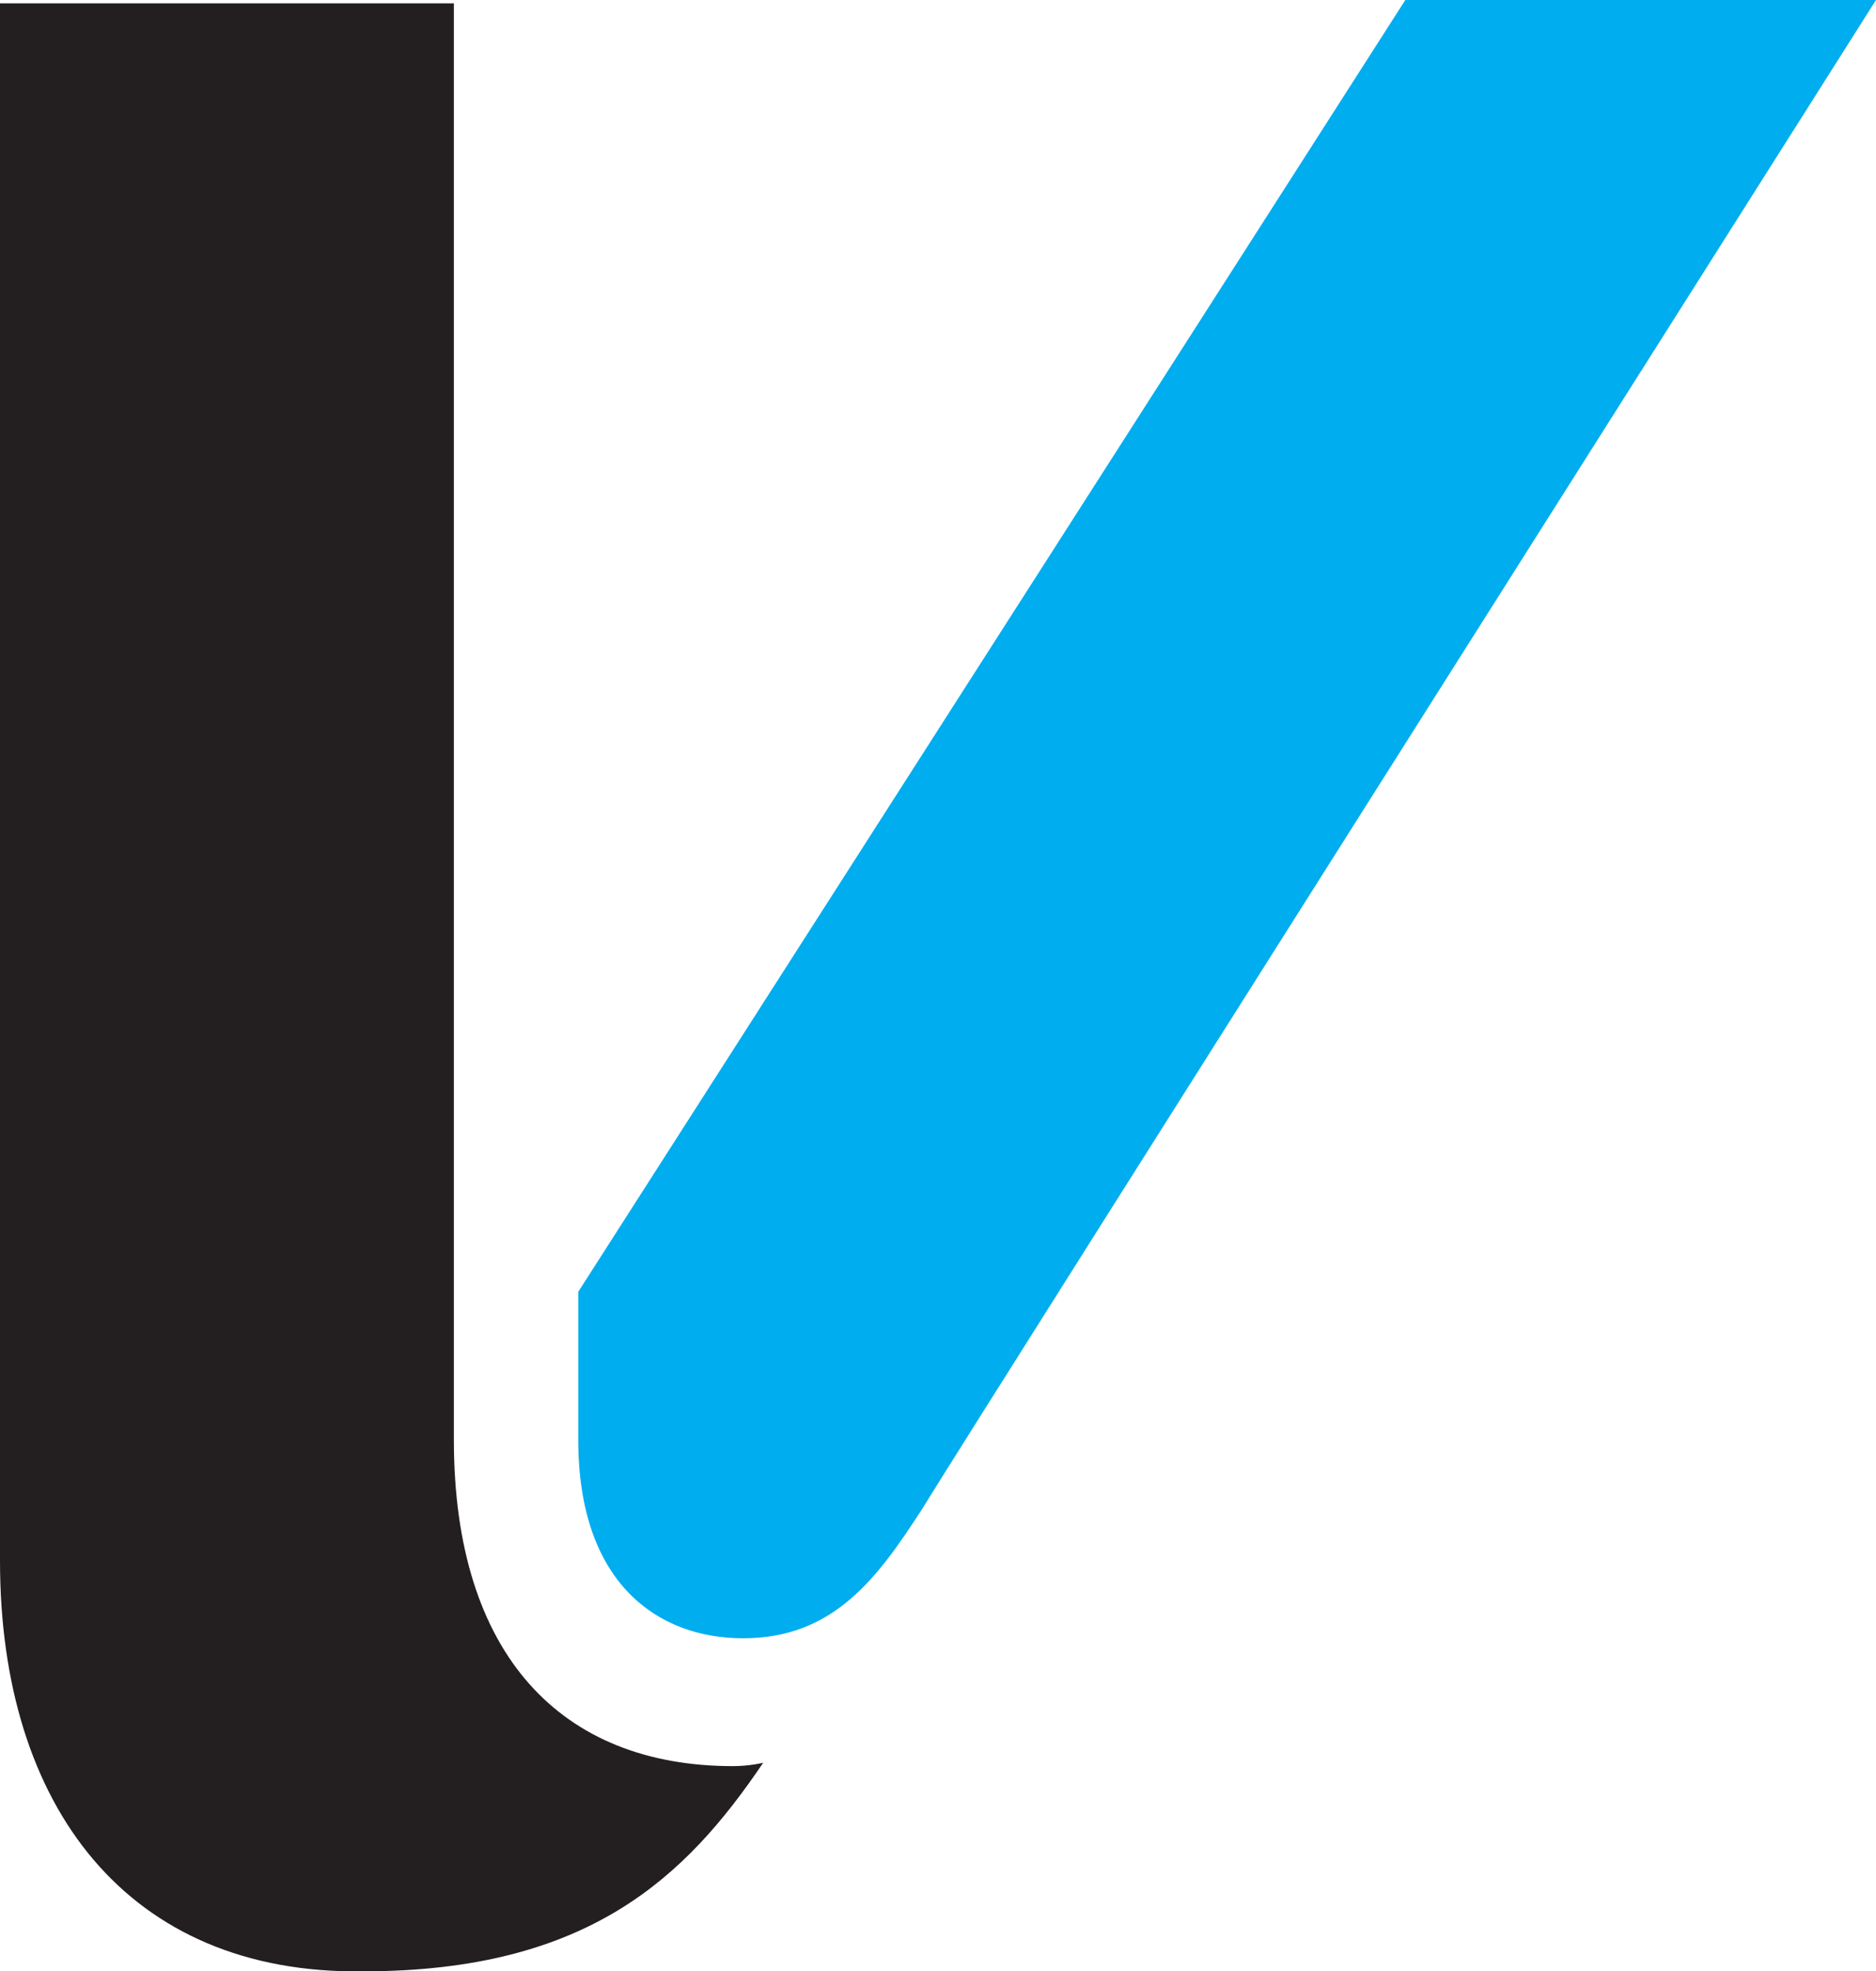 <?xml version="1.0" encoding="UTF-8"?>
<svg id="Layer_2" xmlns="http://www.w3.org/2000/svg" viewBox="0 0 55.8 58.6">
  <defs>
    <style>
      .cls-1 {
        fill: #00adef;
      }

      .cls-2 {
        fill: #231f20;
      }
    </style>
  </defs>
  <g id="Layer_1-2" data-name="Layer_1">
    <path class="cls-2" d="M0,.1h13.5v42.7c0,6.4,3.2,9.7,8.3,9.7.5,0,.9-.1.9-.1-2.3,3.4-5.2,6.2-11.9,6.2-7,.1-10.8-4.9-10.8-12.2V.1Z"/>
    <path class="cls-1" d="M17.2,38.4v4.4c0,4.3,2.4,5.9,4.9,5.9,2.7,0,4-1.8,5.3-3.8C29.5,41.5,55.8,0,55.8,0h-14l-24.6,38.4Z"/>
  </g>
</svg>